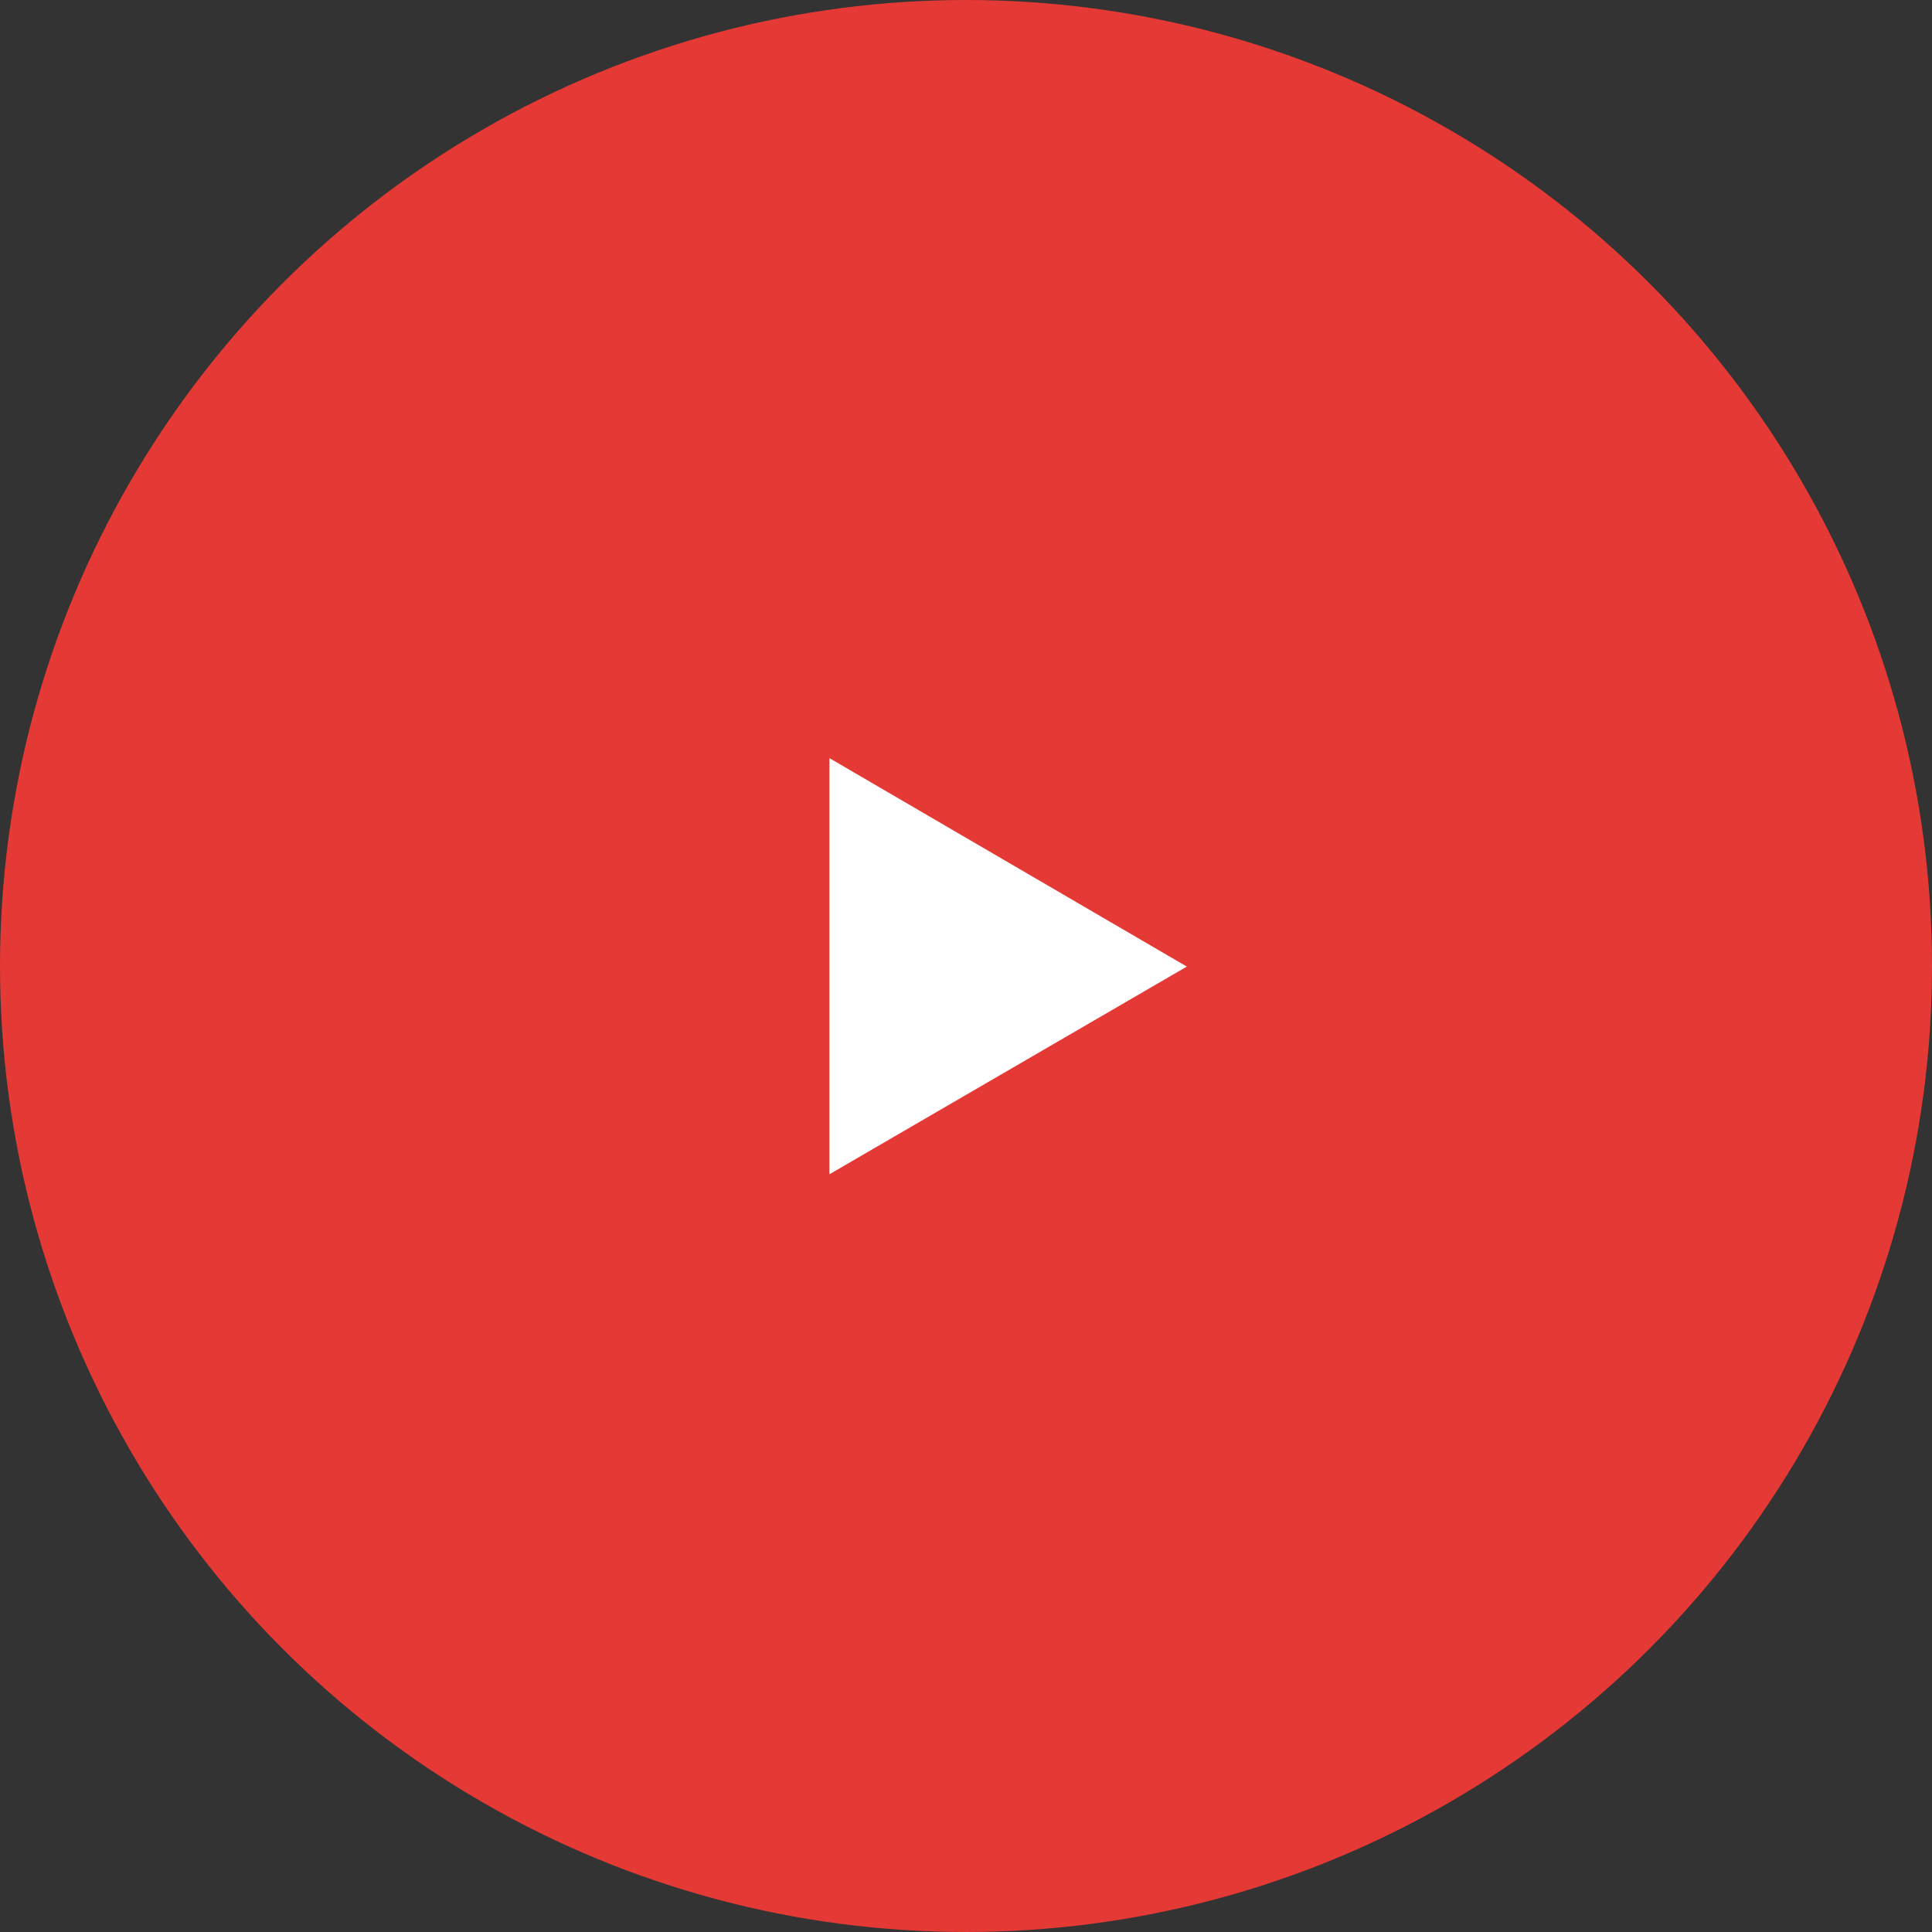<svg xmlns="http://www.w3.org/2000/svg" width="100" height="100" viewBox="0 0 100 100"><rect x="0" y="0" width="100" height="100" fill="#333333" stroke="none"/><title>youtube-icon</title><g id="Layer_2" data-name="Layer 2"><g id="Layer_1-2" data-name="Layer 1"><circle cx="50" cy="50" r="50" fill="#e53935"/><polygon points="42.93 60.78 42.93 39.24 61.43 50.03 42.93 60.78" fill="#fff"/></g></g></svg>
